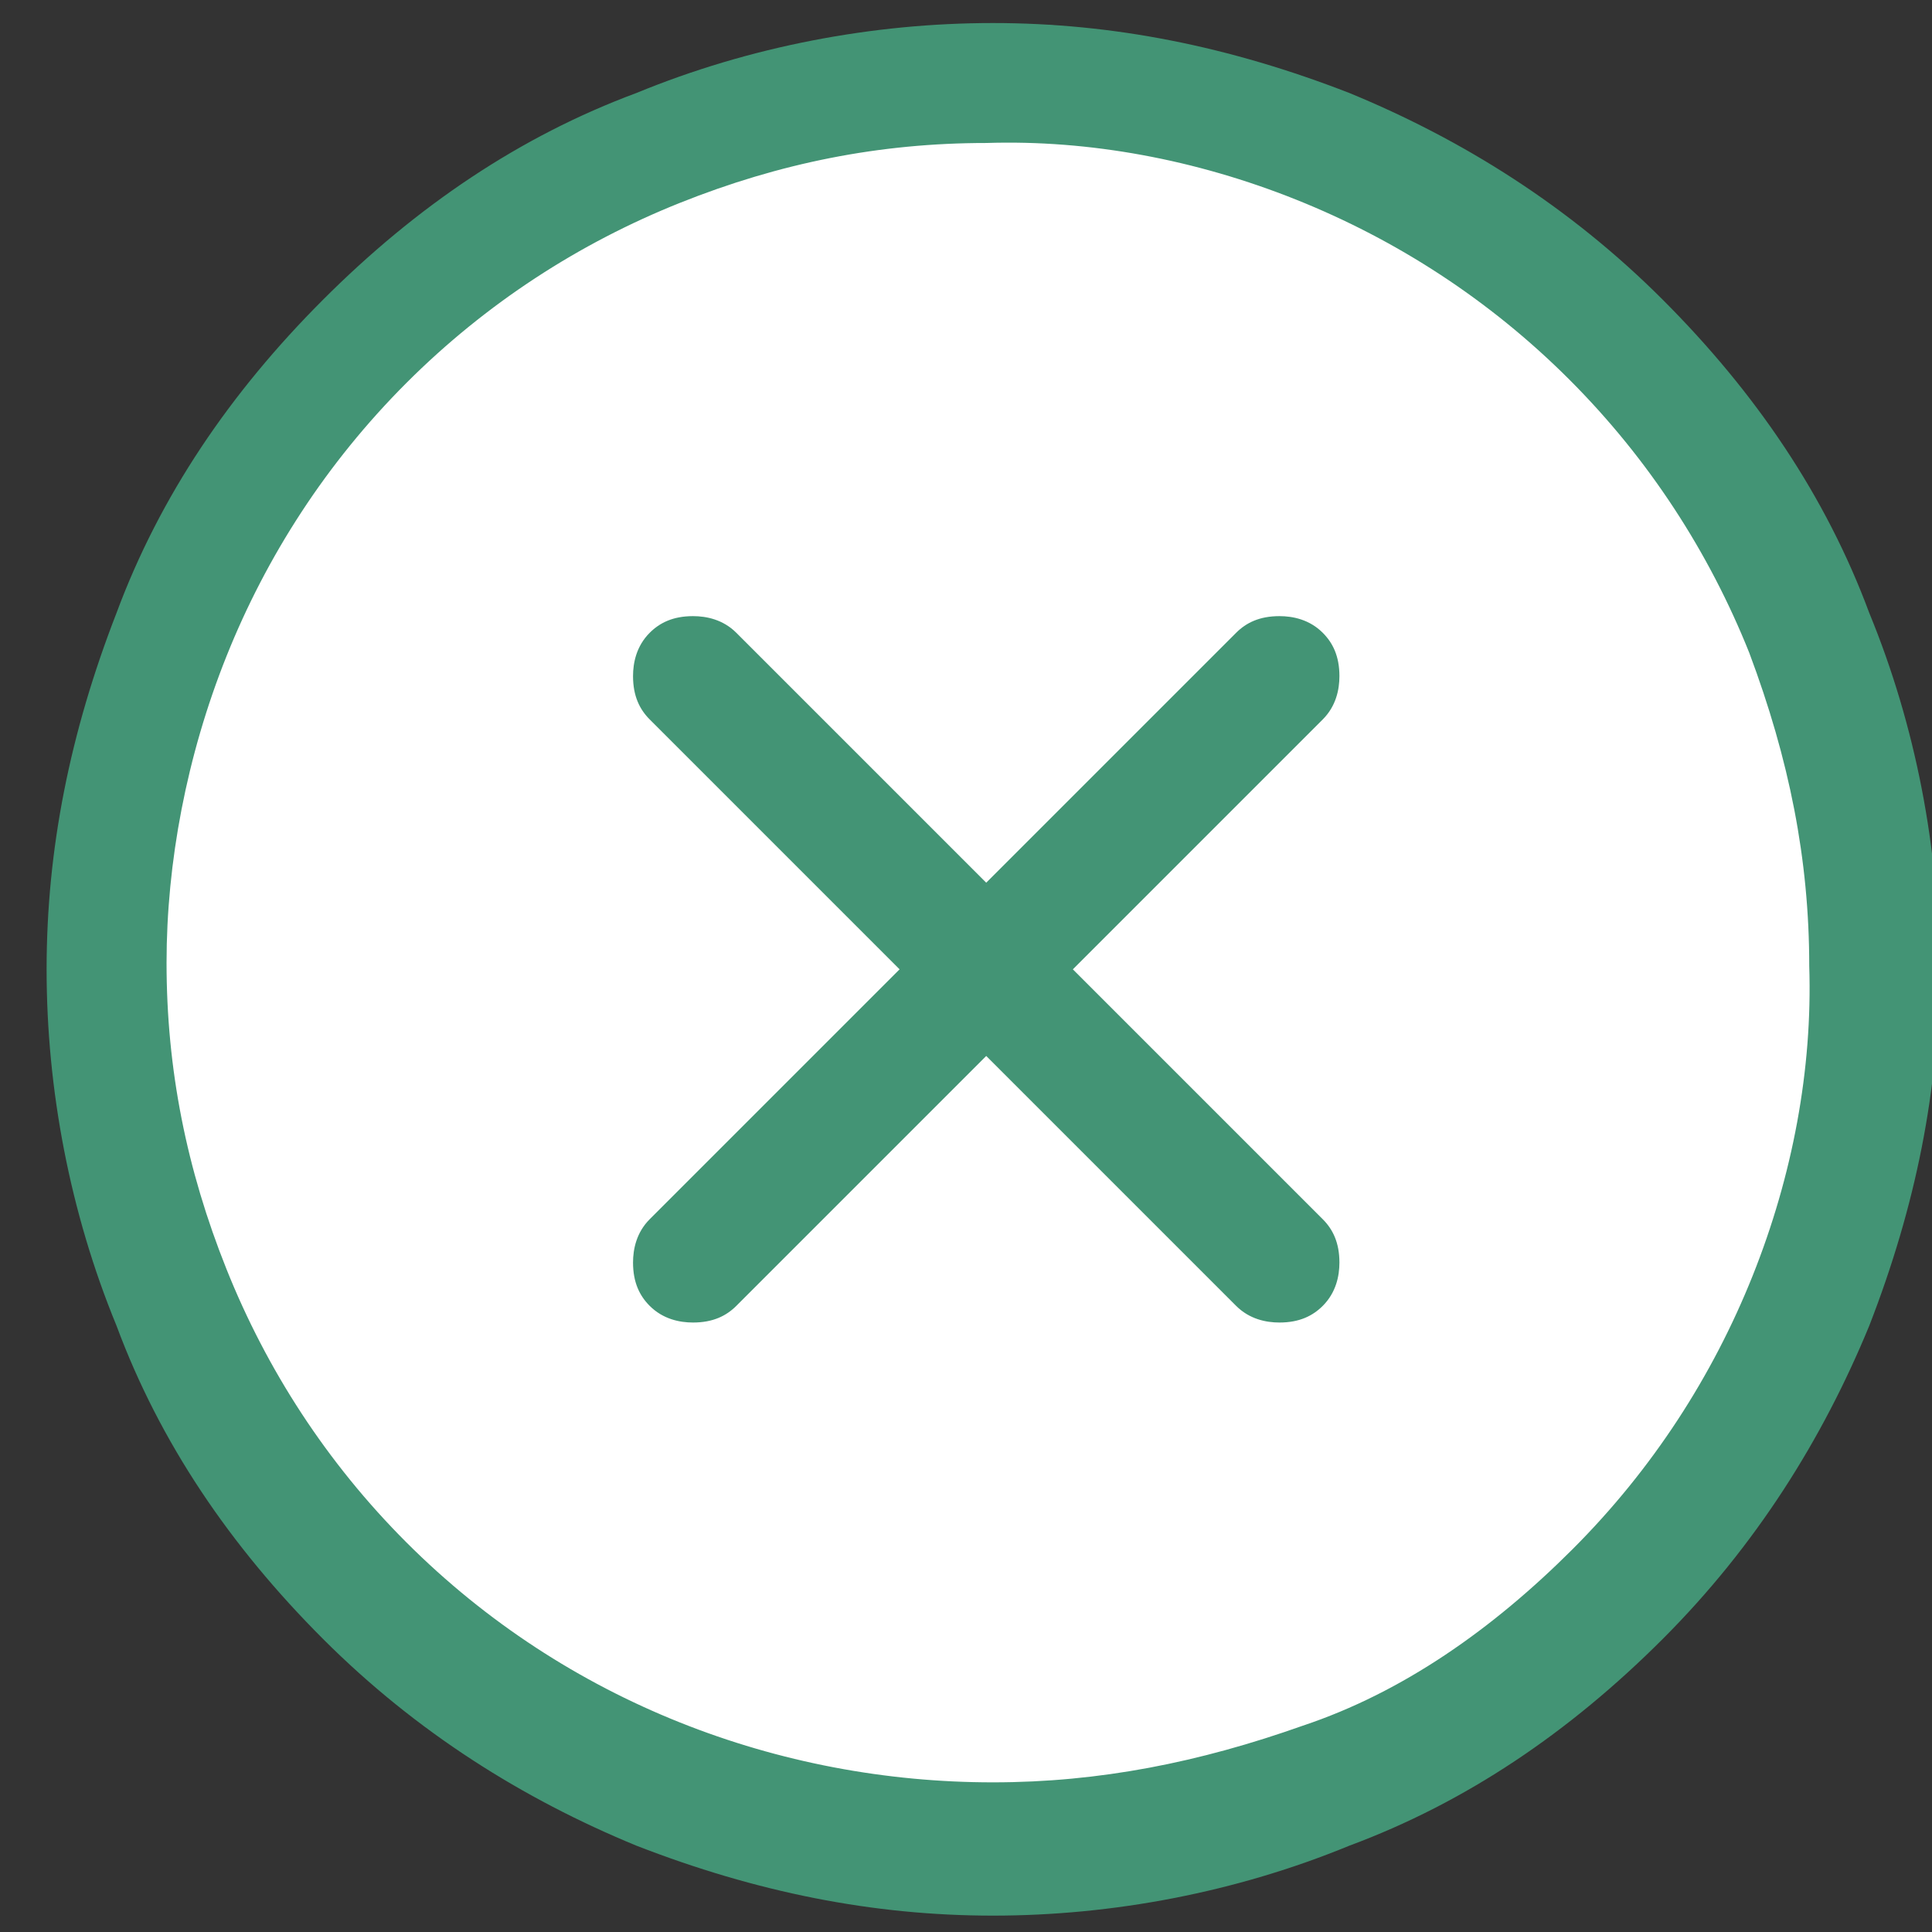 <?xml version="1.0" encoding="utf-8"?>
<!-- Generator: Adobe Illustrator 25.0.0, SVG Export Plug-In . SVG Version: 6.00 Build 0)  -->
<svg version="1.1" id="Livello_1" xmlns="http://www.w3.org/2000/svg" xmlns:xlink="http://www.w3.org/1999/xlink" x="0px" y="0px"
	 viewBox="0 0 41 41" style="enable-background:new 0 0 41 41;" xml:space="preserve">
<rect x="0" y="0" width="41" height="41" fill="#333333" stroke="none"/>
<style type="text/css">
	.st0{fill-rule:evenodd;clip-rule:evenodd;fill:#FFFFFF;}
	.st1{enable-background:new    ;}
	.st2{fill:#439475;}
</style>
<g id="Page-1">
	<g id="BENESSERE-DEL-BESTIAME-MODALE" transform="translate(-1108, -513)">
		
			<g id="Group-2-Copy-6" transform="translate(1129, 533.5) rotate(-45) translate(-1129, -533.5) translate(1109, 513)">
			<g id="Oval-2" transform="translate(1, 2)">
				<circle id="Oval" class="st0" cx="19" cy="19" r="19"/>
			</g>
			<g class="st1">
				<path class="st2" d="M20,0.5c2.8,0,5.4,0.5,7.8,1.6c2.4,1,4.6,2.5,6.4,4.3c1.8,1.8,3.2,3.9,4.3,6.4c1,2.4,1.6,5,1.6,7.8
					c0,2.8-0.5,5.4-1.6,7.8c-1,2.4-2.5,4.6-4.3,6.4c-1.8,1.8-3.9,3.2-6.4,4.3c-2.4,1-5,1.6-7.8,1.6c-2.8,0-5.4-0.5-7.8-1.6
					c-2.4-1-4.6-2.5-6.4-4.3c-1.8-1.8-3.2-3.9-4.3-6.4c-1-2.4-1.6-5-1.6-7.8c0-2.8,0.5-5.4,1.6-7.8c1-2.4,2.5-4.6,4.3-6.4
					c1.8-1.8,3.9-3.2,6.4-4.3C14.6,1,17.2,0.5,20,0.5z M20,38c2.4,0,4.7-0.5,6.8-1.4c2.1-0.9,4-2.2,5.5-3.8c1.6-1.6,2.8-3.4,3.8-5.6
					c0.9-2.1,1.4-4.4,1.4-6.8c0-2.4-0.5-4.7-1.4-6.8c-0.9-2.1-2.2-4-3.8-5.5c-1.6-1.6-3.4-2.8-5.5-3.7C24.7,3.5,22.4,3,20,3
					c-2.4,0-4.7,0.5-6.8,1.4c-2.1,0.9-4,2.2-5.5,3.7c-1.6,1.6-2.8,3.4-3.7,5.5c-0.9,2.1-1.4,4.4-1.4,6.8c0,2.4,0.5,4.7,1.4,6.8
					c0.9,2.1,2.2,4,3.8,5.6c1.6,1.6,3.4,2.8,5.5,3.8C15.3,37.6,17.6,38,20,38z M28.7,19.2c0.3,0,0.6,0.1,0.9,0.4
					c0.2,0.2,0.4,0.5,0.4,0.9c0,0.3-0.1,0.6-0.4,0.9c-0.2,0.2-0.5,0.4-0.9,0.4l-7.5,0l0,7.5c0,0.3-0.1,0.6-0.4,0.9
					c-0.2,0.2-0.5,0.4-0.9,0.4c-0.3,0-0.6-0.1-0.9-0.4c-0.2-0.2-0.4-0.5-0.4-0.9l0-7.5l-7.5,0c-0.3,0-0.6-0.1-0.9-0.4
					c-0.2-0.2-0.4-0.5-0.4-0.9c0-0.3,0.1-0.6,0.4-0.9c0.2-0.2,0.5-0.4,0.9-0.4l7.5,0l0-7.5c0-0.3,0.1-0.6,0.4-0.9
					c0.2-0.2,0.5-0.4,0.9-0.4c0.3,0,0.6,0.1,0.9,0.4c0.2,0.2,0.4,0.5,0.4,0.9l0,7.5H28.7z"/>
			</g>
		</g>
	</g>
</g>
</svg>
